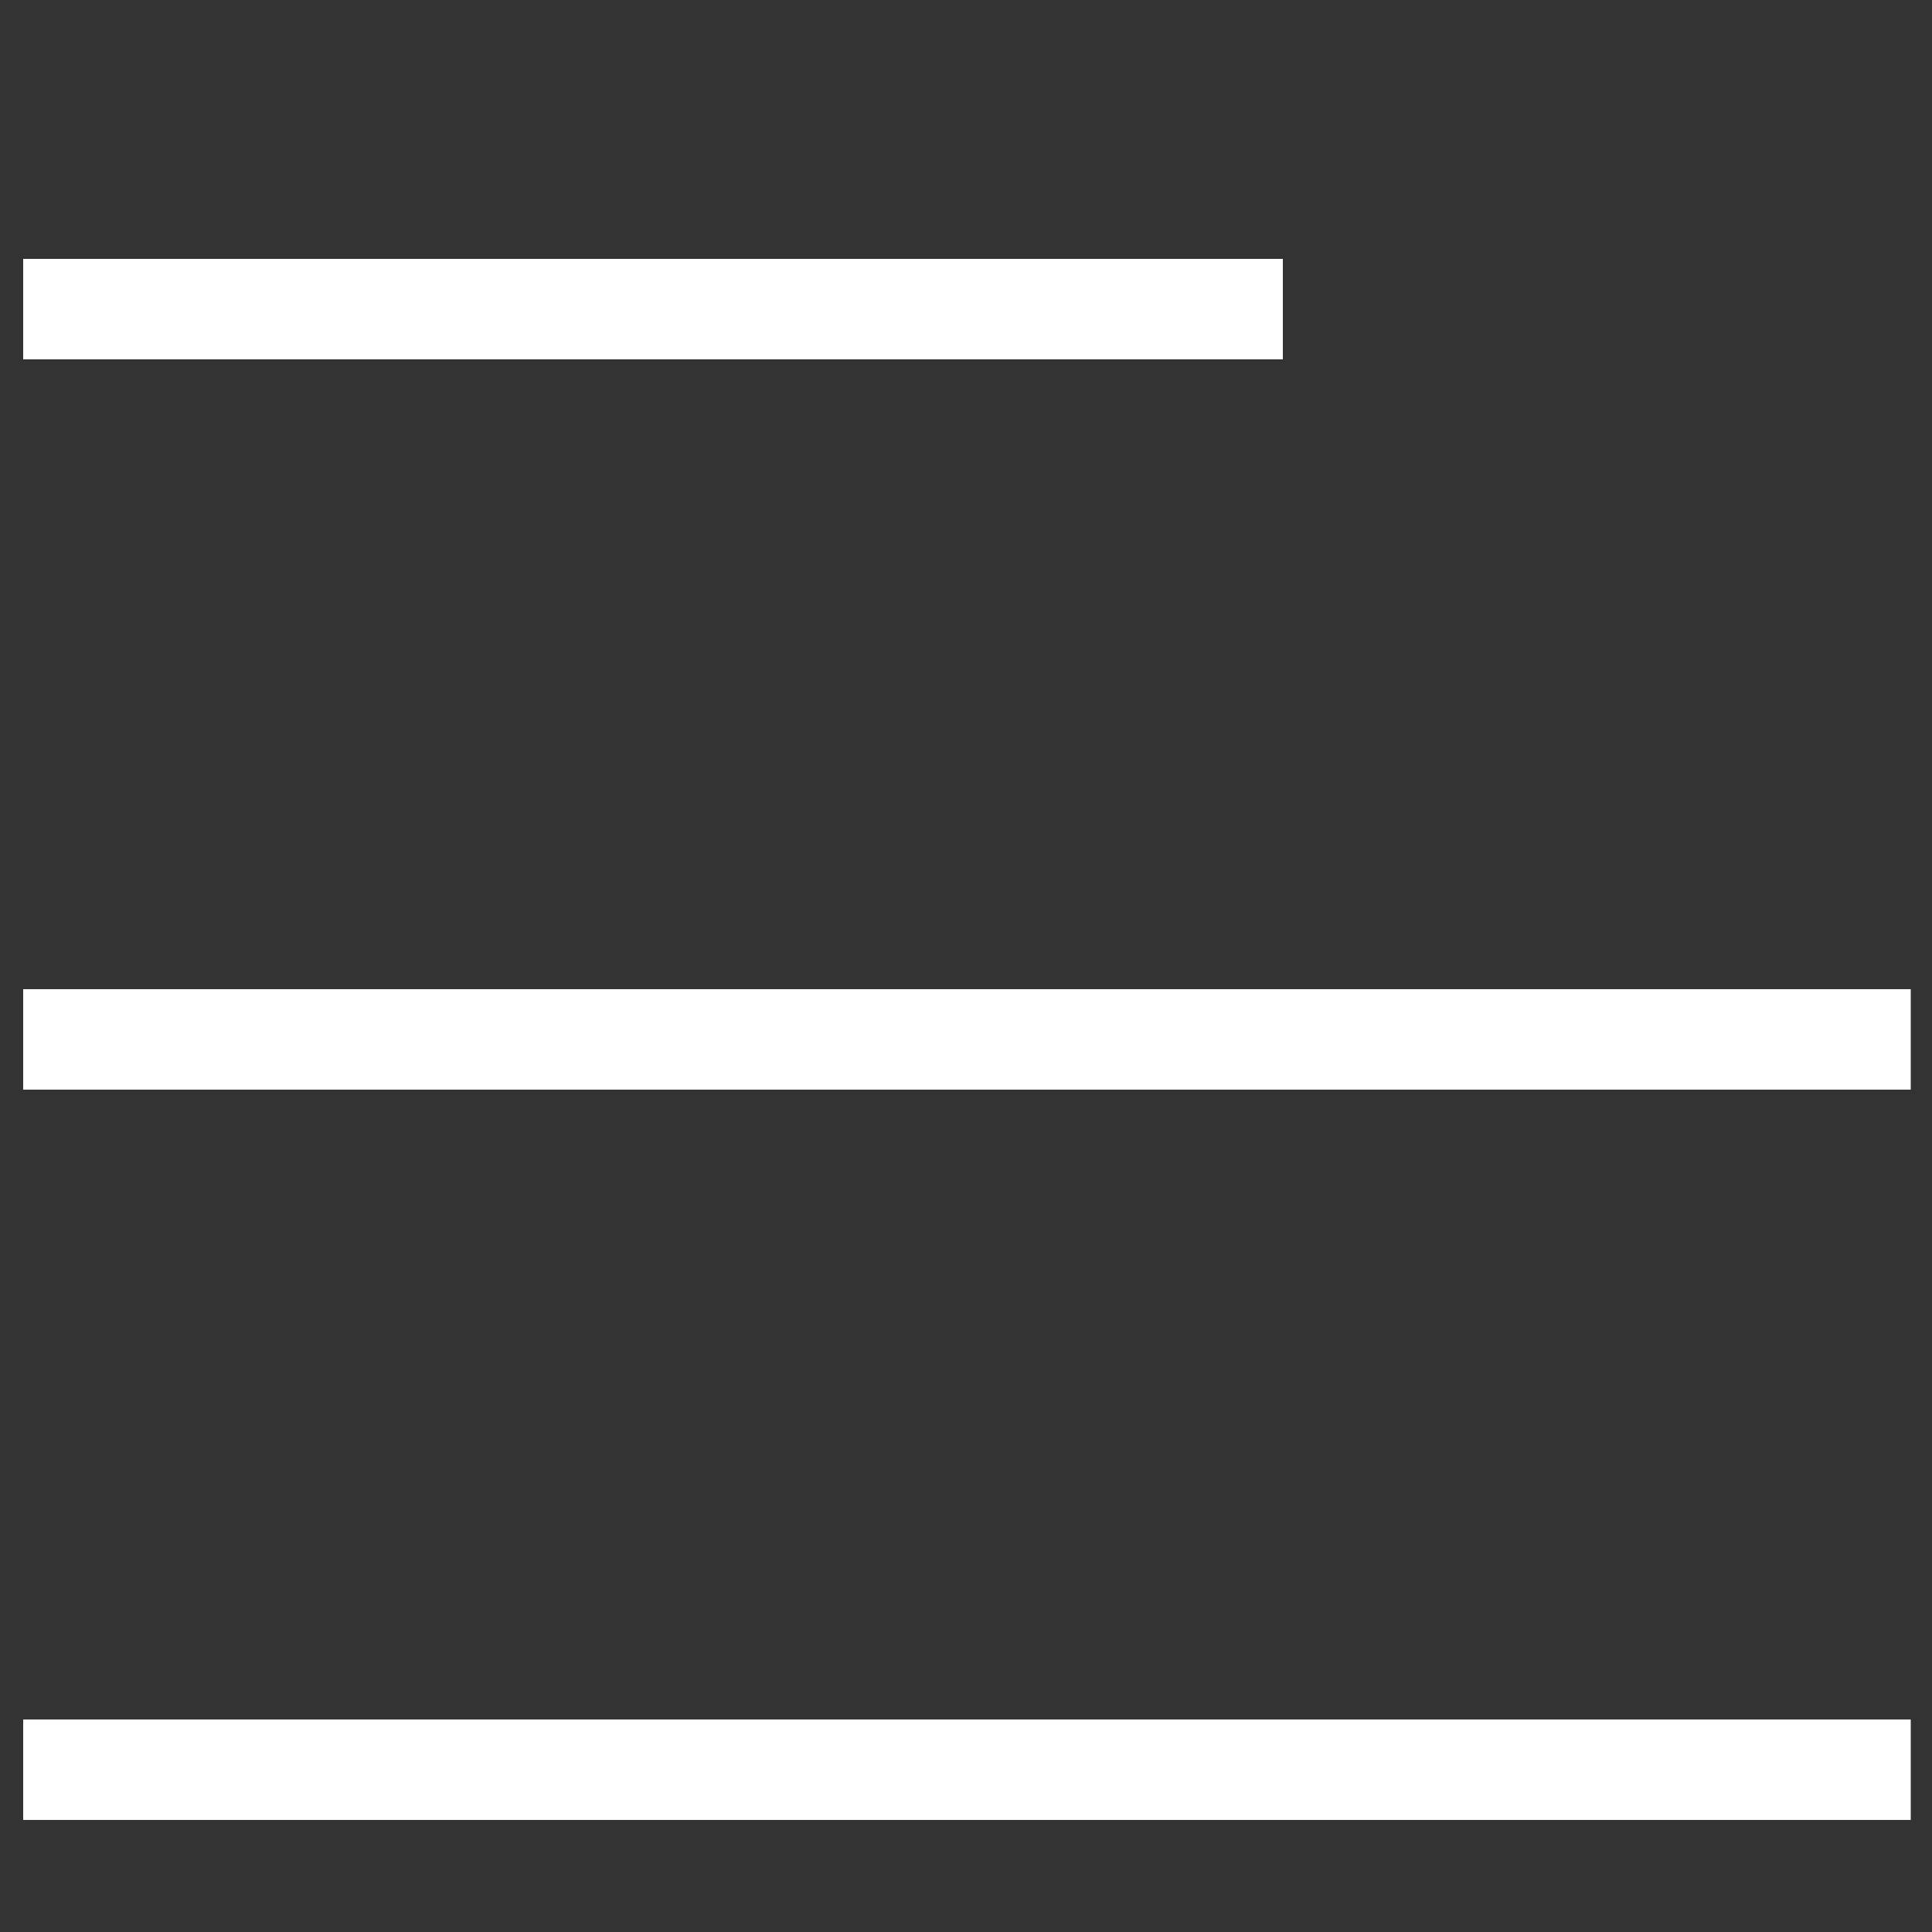 <?xml version="1.0" encoding="UTF-8"?>
<svg xmlns="http://www.w3.org/2000/svg" version="1.1" viewBox="0 0 100 100">
  <rect x="0" y="0" width="100" height="100" fill="#333333" stroke="none"/>
  <defs>
    <style>
      .cls-1 {
        fill: #fff;
      }
    </style>
  </defs>
  <!-- Generator: Adobe Illustrator 28.6.0, SVG Export Plug-In . SVG Version: 1.2.0 Build 709)  -->
  <g>
    <g id="Layer_3">
      <path class="cls-1" d="M66.3,18.6H1.2v-5.2h65.2v5.2ZM98.8,51.2H1.2v5.2h97.7v-5.2ZM98.8,89H1.2v5.2h97.7v-5.2Z"/>
    </g>
  </g>
</svg>